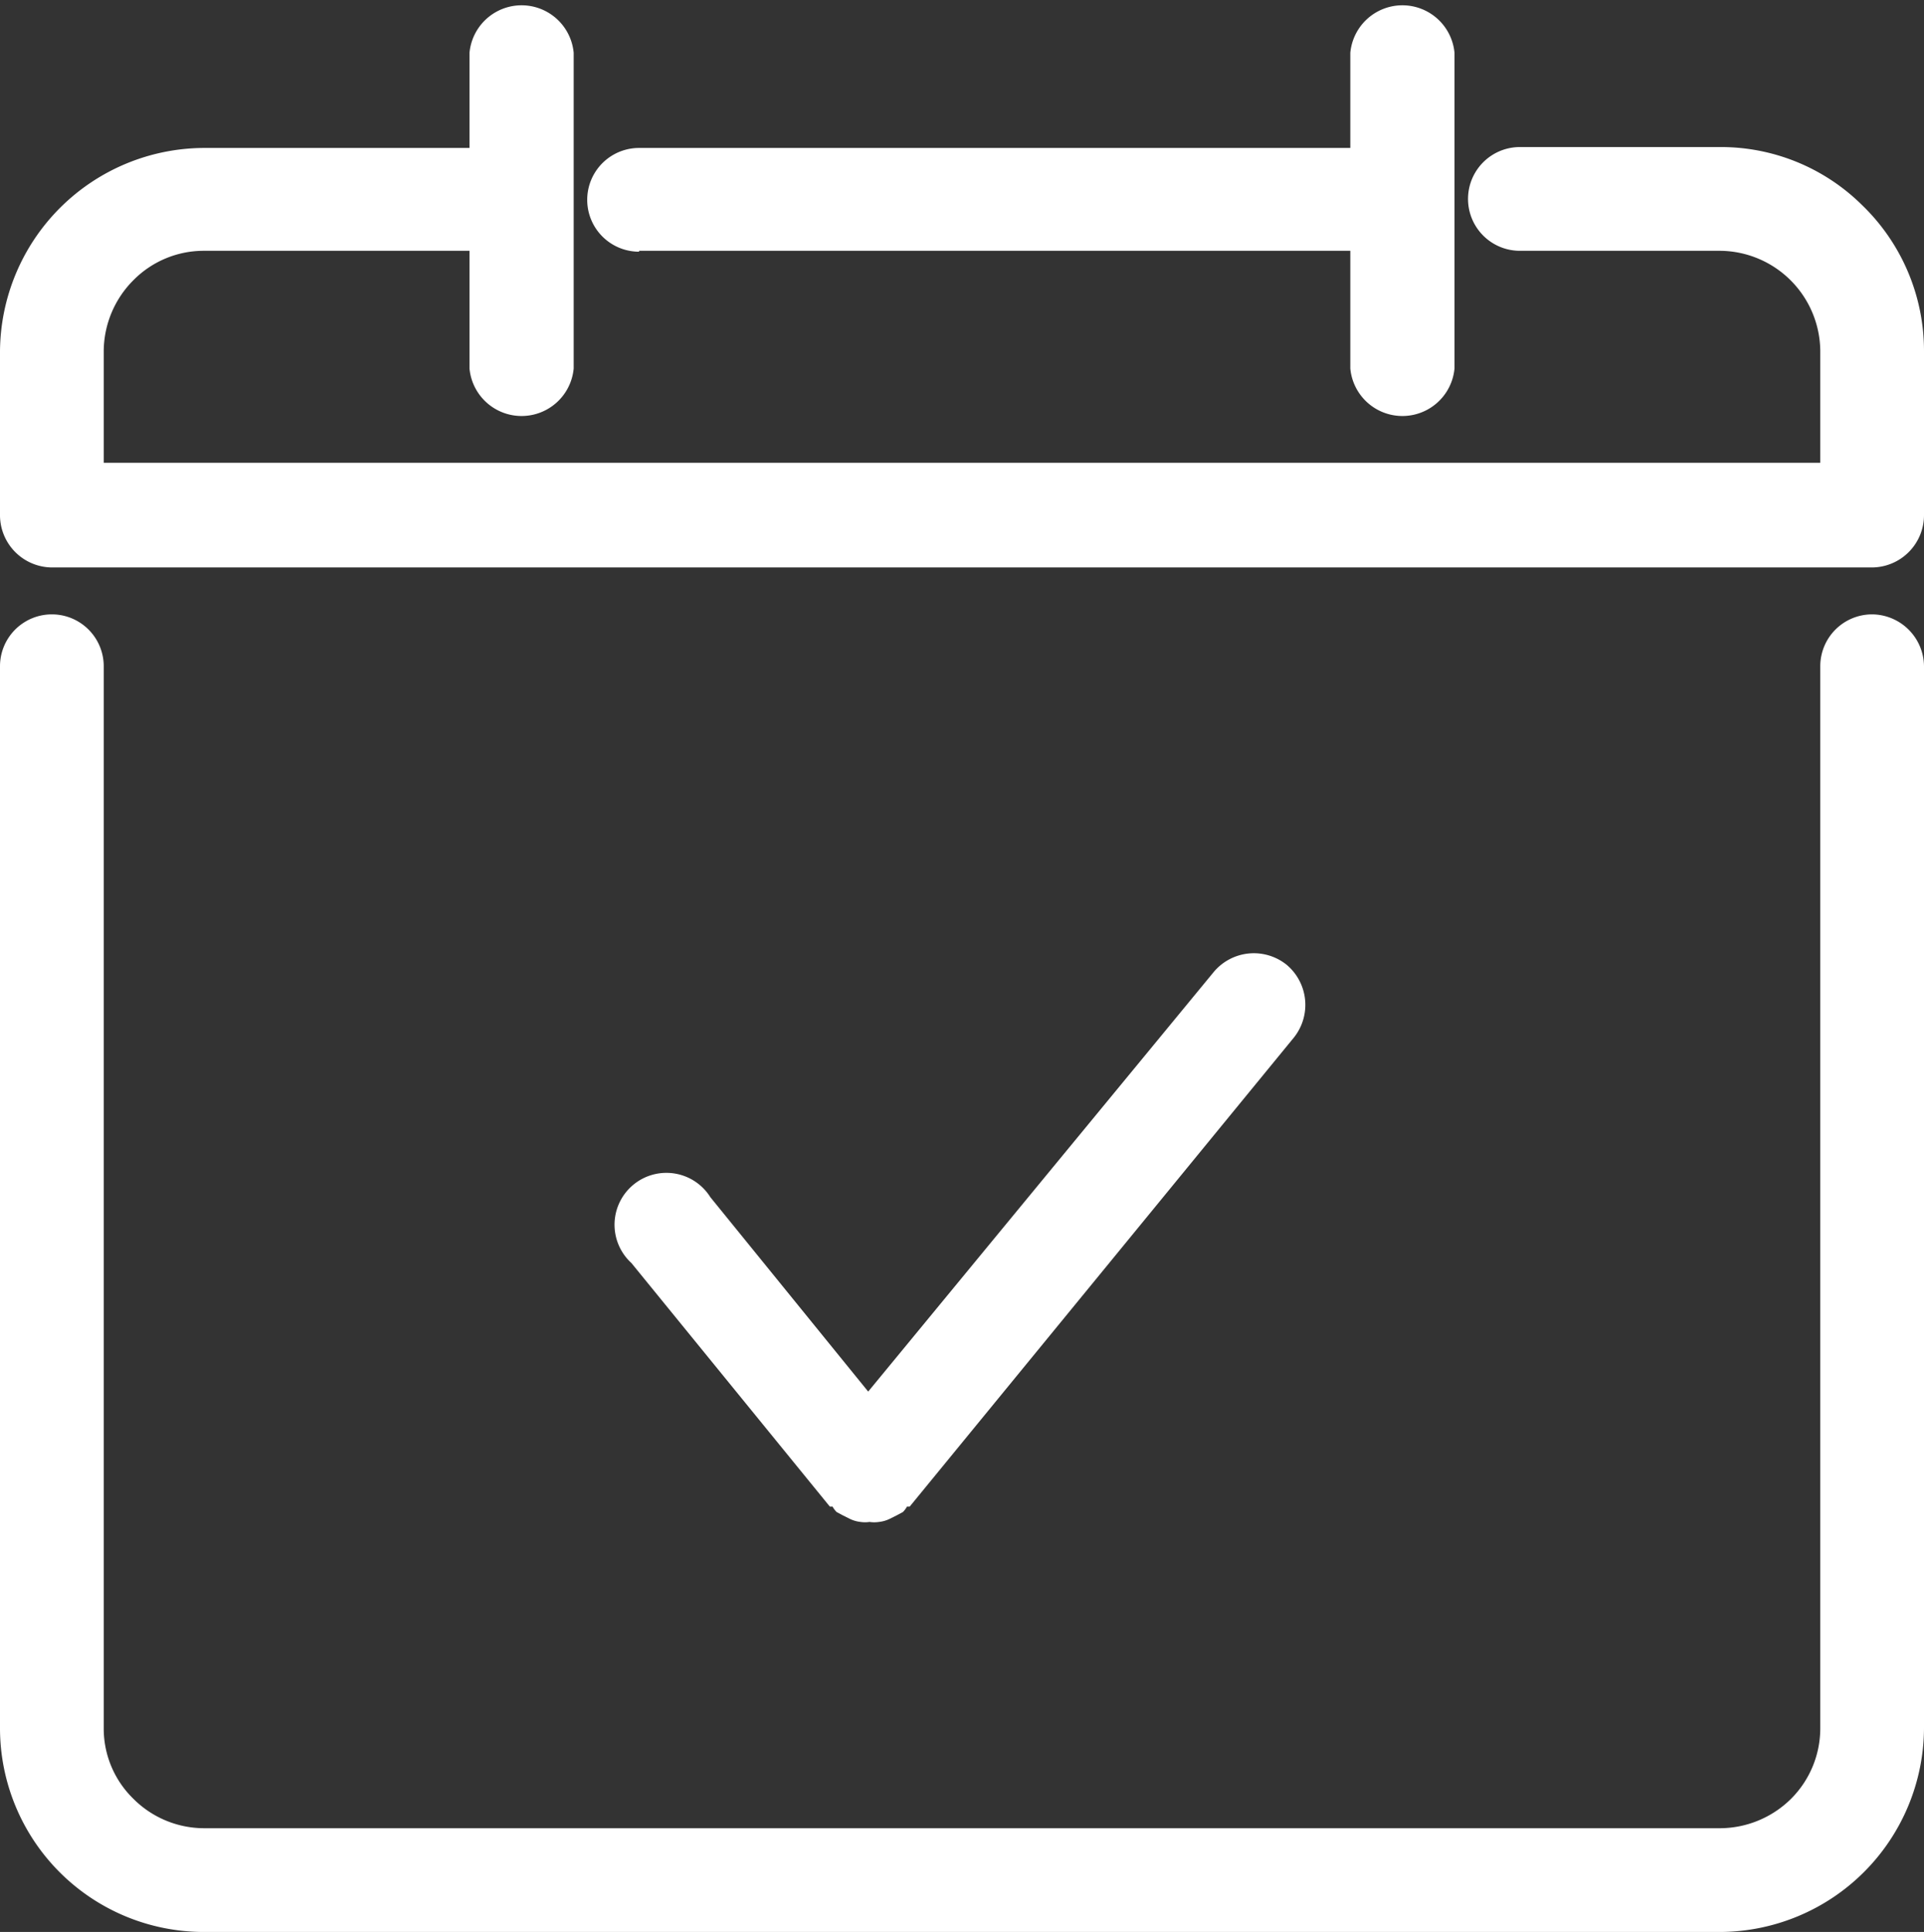 <svg xmlns="http://www.w3.org/2000/svg" viewBox="0 0 42.66 42.83"><rect x="0" y="0" width="42.66" height="42.83" fill="#333333" stroke="none"/><defs><style>.cls-1{fill:#fff;}</style></defs><title>pinРесурс 4</title><g id="Слой_2" data-name="Слой 2"><g id="Слой_1-2" data-name="Слой 1"><path class="cls-1" d="M341.51,213.62a1.15,1.15,0,0,0-1.15,1.15v23.54a2.21,2.21,0,0,1-.65,1.57,2.25,2.25,0,0,1-1.56.65H304.52a2.22,2.22,0,0,1-1.57-.66,2.17,2.17,0,0,1-.65-1.56V214.77a1.15,1.15,0,0,0-2.3,0v23.54a4.52,4.52,0,0,0,4.52,4.52h33.63a4.54,4.54,0,0,0,4.51-4.52V214.77A1.16,1.16,0,0,0,341.51,213.62Z" transform="translate(-300 -200)"/><path class="cls-1" d="M314.17,205.56h15.77v2.61a1.16,1.16,0,0,0,2.31,0v-7a1.16,1.16,0,0,0-2.31,0v2.11H314.17a1.15,1.15,0,0,0,0,2.3Z" transform="translate(-300 -200)"/><path class="cls-1" d="M341.28,204.54a4.45,4.45,0,0,0-3.13-1.28H333.7a1.15,1.15,0,1,0,0,2.3h4.45a2.24,2.24,0,0,1,2.21,2.21v2.49H302.3v-2.49a2.24,2.24,0,0,1,.66-1.56,2.19,2.19,0,0,1,1.56-.65h5.89v2.61a1.16,1.16,0,0,0,2.31,0v-7a1.16,1.16,0,0,0-2.31,0v2.11h-5.89a4.54,4.54,0,0,0-4.52,4.51v3.64a1.16,1.16,0,0,0,1.17,1.15h40.34a1.16,1.16,0,0,0,1.15-1.17v-3.62A4.49,4.49,0,0,0,341.28,204.54Z" transform="translate(-300 -200)"/><path class="cls-1" d="M328.53,221.39a1.16,1.16,0,0,0-1.62.16l-7.66,9.3-3.5-4.31A1.15,1.15,0,1,0,314,228l4.4,5.4.06,0a.54.54,0,0,0,.09.12l.13.07.16.08a.73.73,0,0,0,.24.07.68.68,0,0,0,.2,0,.71.71,0,0,0,.21,0,.73.73,0,0,0,.24-.07l.16-.08.13-.07a.54.54,0,0,0,.09-.12l.06,0L328.69,223A1.16,1.16,0,0,0,328.53,221.39Z" transform="translate(-300 -200)"/></g></g></svg>
